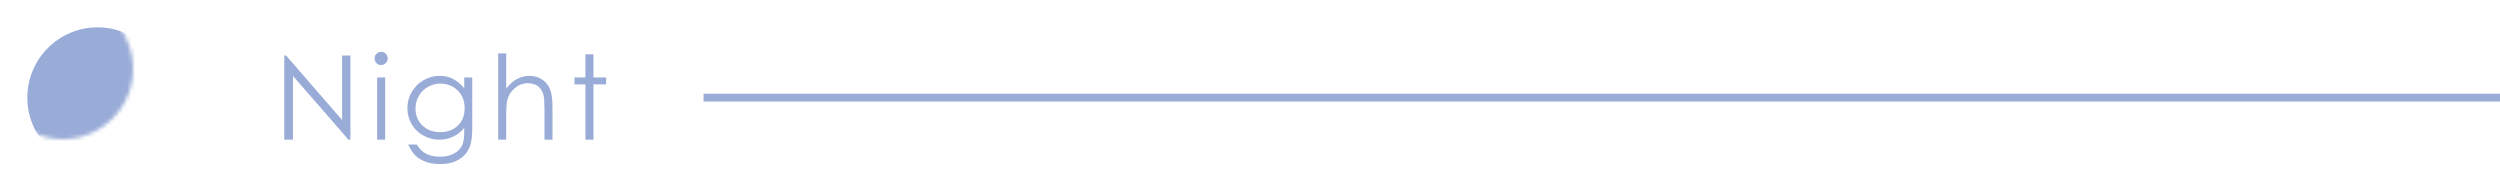 <?xml version="1.0" encoding="UTF-8"?>
<svg id="_レイヤー_2" data-name="レイヤー 2" xmlns="http://www.w3.org/2000/svg" xmlns:xlink="http://www.w3.org/1999/xlink" viewBox="0 0 640.152 50">
  <defs>
    <style>
      .cls-1 {
        mask: url(#mask);
      }

      .cls-2, .cls-3 {
        fill: none;
      }

      .cls-4 {
        fill: #99abd7;
      }

      .cls-3 {
        stroke: #99abd7;
        stroke-miterlimit: 10;
        stroke-width: 2px;
      }

      .cls-5 {
        clip-path: url(#clippath);
      }

      .cls-6 {
        filter: url(#luminosity-noclip);
      }
    </style>
    <clipPath id="clippath">
      <rect class="cls-2" width="50" height="50"/>
    </clipPath>
    <filter id="luminosity-noclip" x="-1.924" y="-.368" width="44.924" height="43.368" color-interpolation-filters="sRGB" filterUnits="userSpaceOnUse">
      <feFlood flood-color="#fff" result="bg"/>
      <feBlend in="SourceGraphic" in2="bg"/>
    </filter>
    <mask id="mask" x="-1.924" y="-.368" width="44.924" height="43.368" maskUnits="userSpaceOnUse">
      <g class="cls-6">
        <circle cx="16.076" cy="17.632" r="18"/>
      </g>
    </mask>
  </defs>
  <g id="txt">
    <g>
      <g>
        <path class="cls-4" d="M72.789,35.77V14.222h.469l14.341,16.518V14.222h2.124v21.548h-.483l-14.224-16.316v16.316h-2.227Z"/>
        <path class="cls-4" d="M97.59,13.27c.467,0,.865.166,1.196.498s.496.732.496,1.201c0,.459-.166.854-.496,1.187s-.729.498-1.196.498c-.457,0-.851-.166-1.182-.498s-.496-.728-.496-1.187c0-.469.165-.869.496-1.201s.725-.498,1.182-.498ZM96.572,19.832h2.051v15.938h-2.051v-15.938Z"/>
        <path class="cls-4" d="M118.876,19.832h2.051v12.7c0,2.236-.195,3.872-.586,4.907-.537,1.465-1.47,2.593-2.798,3.384s-2.925,1.187-4.79,1.187c-1.367,0-2.595-.194-3.684-.58-1.089-.387-1.975-.906-2.659-1.558s-1.313-1.604-1.89-2.857h2.227c.606,1.055,1.388,1.836,2.347,2.344.958.508,2.146.762,3.564.762,1.398,0,2.579-.26,3.542-.781.963-.521,1.65-1.176,2.061-1.964.411-.789.616-2.061.616-3.818v-.82c-.772.977-1.716,1.726-2.83,2.249s-2.297.784-3.548.784c-1.466,0-2.845-.364-4.135-1.091s-2.288-1.707-2.991-2.937c-.704-1.23-1.056-2.583-1.056-4.058s.366-2.849,1.1-4.124,1.748-2.283,3.042-3.025c1.295-.742,2.662-1.113,4.099-1.113,1.192,0,2.305.247,3.336.74s2.026,1.306,2.984,2.439v-2.769ZM112.826,21.4c-1.162,0-2.241.281-3.237.842s-1.777,1.338-2.344,2.329-.85,2.063-.85,3.215c0,1.748.586,3.193,1.758,4.336s2.69,1.714,4.556,1.714c1.885,0,3.401-.566,4.548-1.699s1.721-2.622,1.721-4.468c0-1.201-.264-2.273-.791-3.215-.527-.942-1.274-1.687-2.241-2.234s-2.007-.82-3.12-.82Z"/>
        <path class="cls-4" d="M127.571,13.68h2.051v9.009c.83-1.094,1.743-1.912,2.739-2.454s2.075-.813,3.237-.813c1.191,0,2.249.303,3.171.908s1.604,1.418,2.043,2.439.659,2.62.659,4.797v8.203h-2.051v-7.603c0-1.836-.073-3.062-.22-3.677-.254-1.055-.715-1.848-1.384-2.38s-1.545-.798-2.629-.798c-1.24,0-2.351.41-3.333,1.23s-1.628,1.836-1.941,3.047c-.195.781-.293,2.227-.293,4.336v5.845h-2.051V13.68Z"/>
        <path class="cls-4" d="M149.904,13.914h2.051v5.918h3.252v1.772h-3.252v14.165h-2.051v-14.165h-2.798v-1.772h2.798v-5.918Z"/>
      </g>
      <line class="cls-3" x1="180.152" y1="25" x2="640.152" y2="25"/>
      <g class="cls-5">
        <g class="cls-1">
          <circle class="cls-4" cx="25" cy="25" r="18"/>
        </g>
      </g>
    </g>
  </g>
</svg>